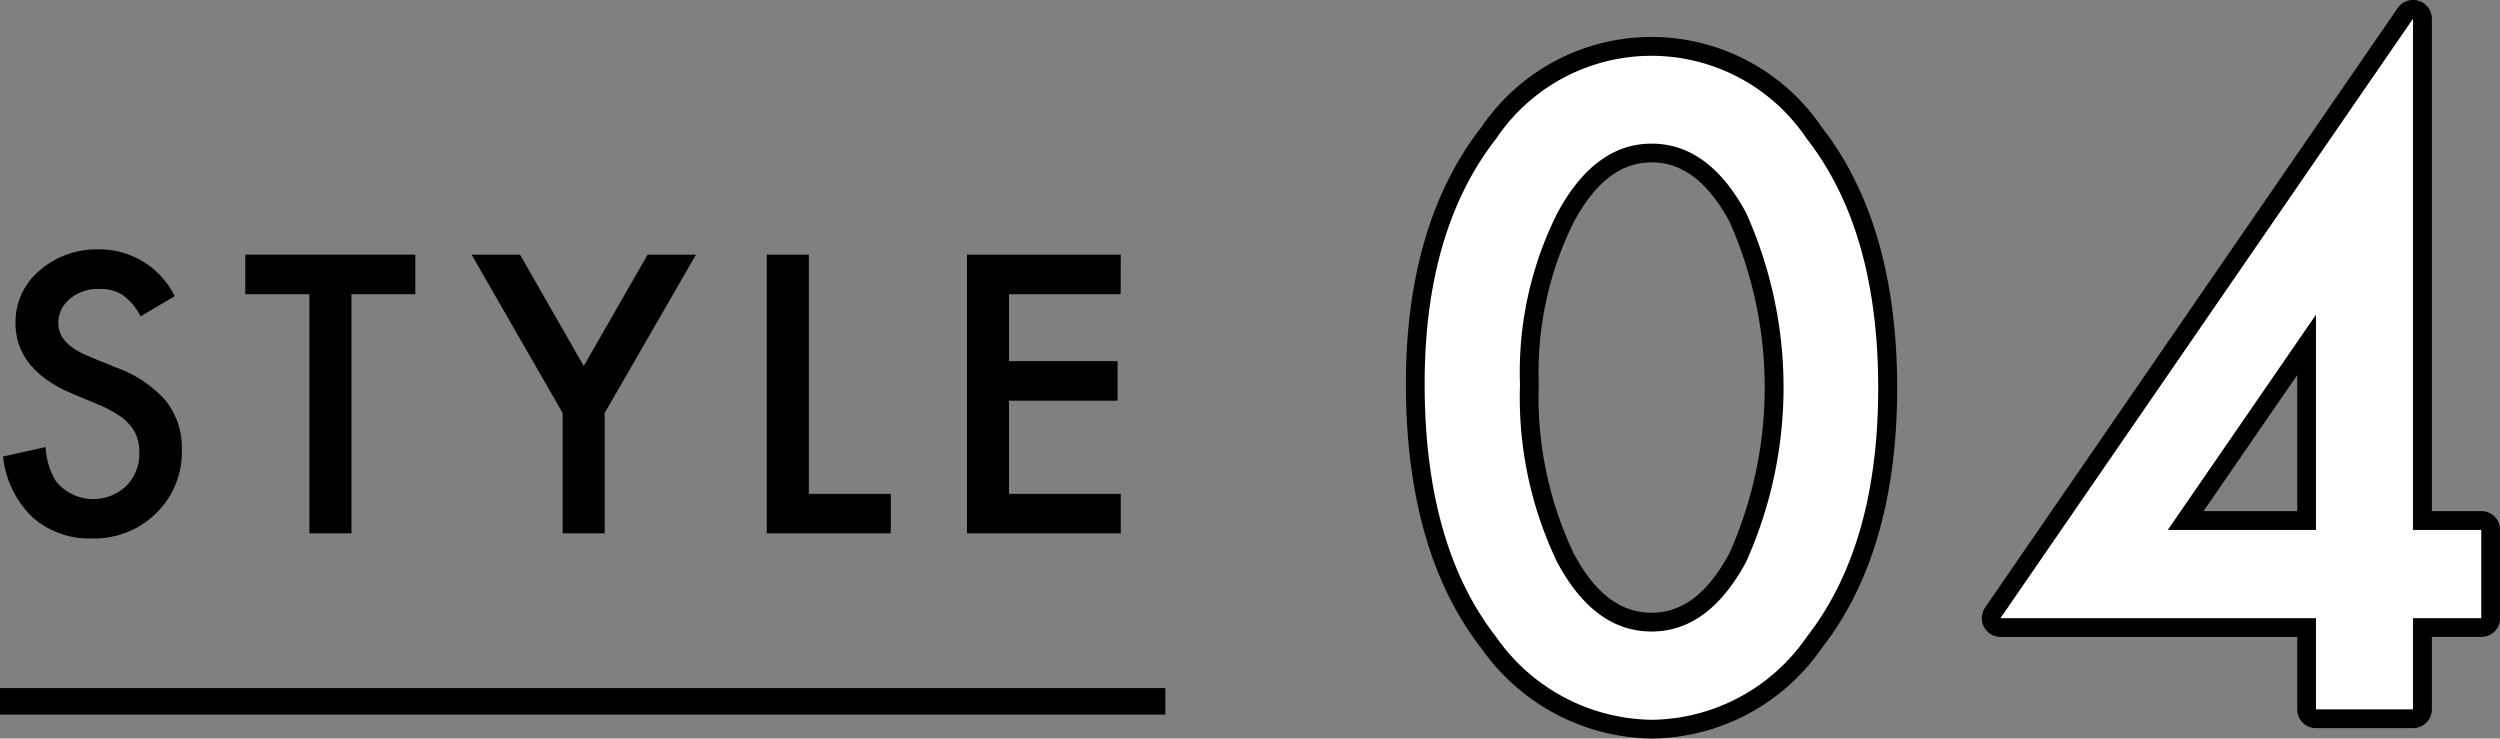 <svg xmlns="http://www.w3.org/2000/svg" width="94.388" height="27.883" viewBox="0 0 94.388 27.883">
  <rect x="0" y="0" width="94.388" height="27.883" fill="#808080" stroke="none"/>
  <g id="section__h3__sub" transform="translate(3749.056 5280.867)">
    <g id="グループ_318" data-name="グループ 318" transform="translate(-4060 -9610)">
      <g id="グループ_247" data-name="グループ 247" transform="translate(-494.161 -944.938)">
        <g id="グループ_246" data-name="グループ 246">
          <path id="パス_1592" data-name="パス 1592" d="M811.7,5285.253l-1.288.763a2.21,2.21,0,0,0-.688-.817,1.606,1.606,0,0,0-.88-.219,1.625,1.625,0,0,0-1.1.375,1.162,1.162,0,0,0-.436.927q0,.771,1.145,1.24l1.049.43a4.475,4.475,0,0,1,1.874,1.264,2.847,2.847,0,0,1,.594,1.83,3.215,3.215,0,0,1-.968,2.4,3.322,3.322,0,0,1-2.42.954,3.233,3.233,0,0,1-2.262-.811,3.74,3.74,0,0,1-1.1-2.283l1.609-.355a2.733,2.733,0,0,0,.382,1.281,1.813,1.813,0,0,0,2.664.185,1.723,1.723,0,0,0,.491-1.261,1.761,1.761,0,0,0-.085-.562,1.435,1.435,0,0,0-.266-.471,2.135,2.135,0,0,0-.467-.4,4.543,4.543,0,0,0-.682-.359l-1.015-.422q-2.16-.913-2.16-2.672a2.535,2.535,0,0,1,.906-1.983,3.274,3.274,0,0,1,2.256-.8A3.151,3.151,0,0,1,811.7,5285.253Z"/>
          <path id="パス_1593" data-name="パス 1593" d="M818.374,5285.178v9.03h-1.588v-9.03h-2.42v-1.493h6.42v1.493Z"/>
          <path id="パス_1594" data-name="パス 1594" d="M826.346,5289.662l-3.435-5.977h1.827l2.406,4.205,2.412-4.205h1.826l-3.448,5.977v4.546h-1.588Z"/>
          <path id="パス_1595" data-name="パス 1595" d="M835.643,5283.685v9.031h3.094v1.492h-4.682v-10.523Z"/>
          <path id="パス_1596" data-name="パス 1596" d="M847.416,5285.178H843.2v2.528h4.1v1.493h-4.1v3.517h4.219v1.492h-5.807v-10.523h5.807Z"/>
        </g>
      </g>
      <g id="グループ_250" data-name="グループ 250" transform="translate(-494.161 -944.938)">
        <g id="グループ_248" data-name="グループ 248">
          <path id="パス_1597" data-name="パス 1597" d="M858.893,5288.563q0-5.8,2.7-9.257a7.057,7.057,0,0,1,11.724,0q2.7,3.457,2.7,9.414,0,5.941-2.7,9.4a7.2,7.2,0,0,1-5.846,3.127,7.276,7.276,0,0,1-5.878-3.127Q858.893,5294.66,858.893,5288.563Zm3.6.015a14.37,14.37,0,0,0,1.4,6.711q1.4,2.625,3.568,2.625,2.152,0,3.567-2.625a16.067,16.067,0,0,0,0-13.186q-1.414-2.609-3.567-2.609-2.137,0-3.552,2.609A13.4,13.4,0,0,0,862.492,5288.578Z"/>
          <path id="パス_1598" data-name="パス 1598" d="M867.475,5301.954a7.981,7.981,0,0,1-6.436-3.4c-1.894-2.423-2.854-5.785-2.854-9.993,0-4.01.96-7.271,2.854-9.694a7.763,7.763,0,0,1,12.842,0c1.892,2.42,2.852,5.734,2.852,9.848s-.96,7.413-2.854,9.835A7.893,7.893,0,0,1,867.475,5301.954Zm-.016-25.067a6.481,6.481,0,0,0-5.3,2.852c-1.7,2.171-2.555,5.138-2.555,8.824,0,3.884.859,6.952,2.553,9.119a6.549,6.549,0,0,0,5.32,2.855,6.467,6.467,0,0,0,5.285-2.852c1.7-2.17,2.556-5.185,2.556-8.965s-.859-6.81-2.553-8.978A6.484,6.484,0,0,0,867.459,5276.887Zm0,21.735c-1.722,0-3.132-1.009-4.193-3a15.125,15.125,0,0,1-1.482-7.045,14.147,14.147,0,0,1,1.5-6.814c1.071-1.976,2.476-2.979,4.174-2.979s3.118,1,4.19,2.98a16.762,16.762,0,0,1,0,13.862C870.579,5297.614,869.168,5298.622,867.459,5298.622Zm0-18.42c-1.154,0-2.113.733-2.929,2.239a12.756,12.756,0,0,0-1.329,6.137,13.764,13.764,0,0,0,1.318,6.383c.8,1.509,1.767,2.244,2.94,2.244s2.127-.736,2.943-2.252a15.383,15.383,0,0,0,0-12.514C869.587,5280.935,868.624,5280.2,867.459,5280.2Z"/>
        </g>
        <g id="グループ_249" data-name="グループ 249">
          <path id="パス_1599" data-name="パス 1599" d="M896.207,5294.079h2.578v3.332h-2.578v3.442h-3.662v-3.442H880.632l15.575-22.632Zm-3.662,0v-8.125l-5.595,8.125Z"/>
          <path id="パス_1600" data-name="パス 1600" d="M896.207,5301.562h-3.662a.708.708,0,0,1-.708-.709v-2.734h-11.2a.709.709,0,0,1-.584-1.11l15.575-22.632a.709.709,0,0,1,1.293.4v18.591h1.869a.708.708,0,0,1,.708.709v3.332a.707.707,0,0,1-.708.708h-1.869v2.734A.708.708,0,0,1,896.207,5301.562Zm-2.953-1.417H895.5v-2.734a.708.708,0,0,1,.708-.709h1.869v-1.915h-1.869a.707.707,0,0,1-.708-.708v-17.02L881.98,5296.7h10.565a.708.708,0,0,1,.709.709Zm-.709-5.358H886.95a.708.708,0,0,1-.583-1.11l5.595-8.125a.708.708,0,0,1,1.292.4v8.125A.708.708,0,0,1,892.545,5294.787Zm-4.246-1.417h3.538v-5.138Z"/>
        </g>
      </g>
      <g id="グループ_251" data-name="グループ 251" transform="translate(-494.161 -944.938)">
        <path id="パス_1601" data-name="パス 1601" d="M858.893,5288.563q0-5.8,2.7-9.257a7.057,7.057,0,0,1,11.724,0q2.7,3.457,2.7,9.414,0,5.941-2.7,9.4a7.2,7.2,0,0,1-5.846,3.127,7.276,7.276,0,0,1-5.878-3.127Q858.893,5294.66,858.893,5288.563Zm3.6.015a14.37,14.37,0,0,0,1.4,6.711q1.4,2.625,3.568,2.625,2.152,0,3.567-2.625a16.067,16.067,0,0,0,0-13.186q-1.414-2.609-3.567-2.609-2.137,0-3.552,2.609A13.4,13.4,0,0,0,862.492,5288.578Z" fill="#fff"/>
        <path id="パス_1602" data-name="パス 1602" d="M896.207,5294.079h2.578v3.332h-2.578v3.442h-3.662v-3.442H880.632l15.575-22.632Zm-3.662,0v-8.125l-5.595,8.125Z" fill="#fff"/>
      </g>
      <path id="線_25" data-name="線 25" d="M44,.5H0v-1H44Z" transform="translate(310.944 4355.612)"/>
    </g>
  </g>
</svg>
